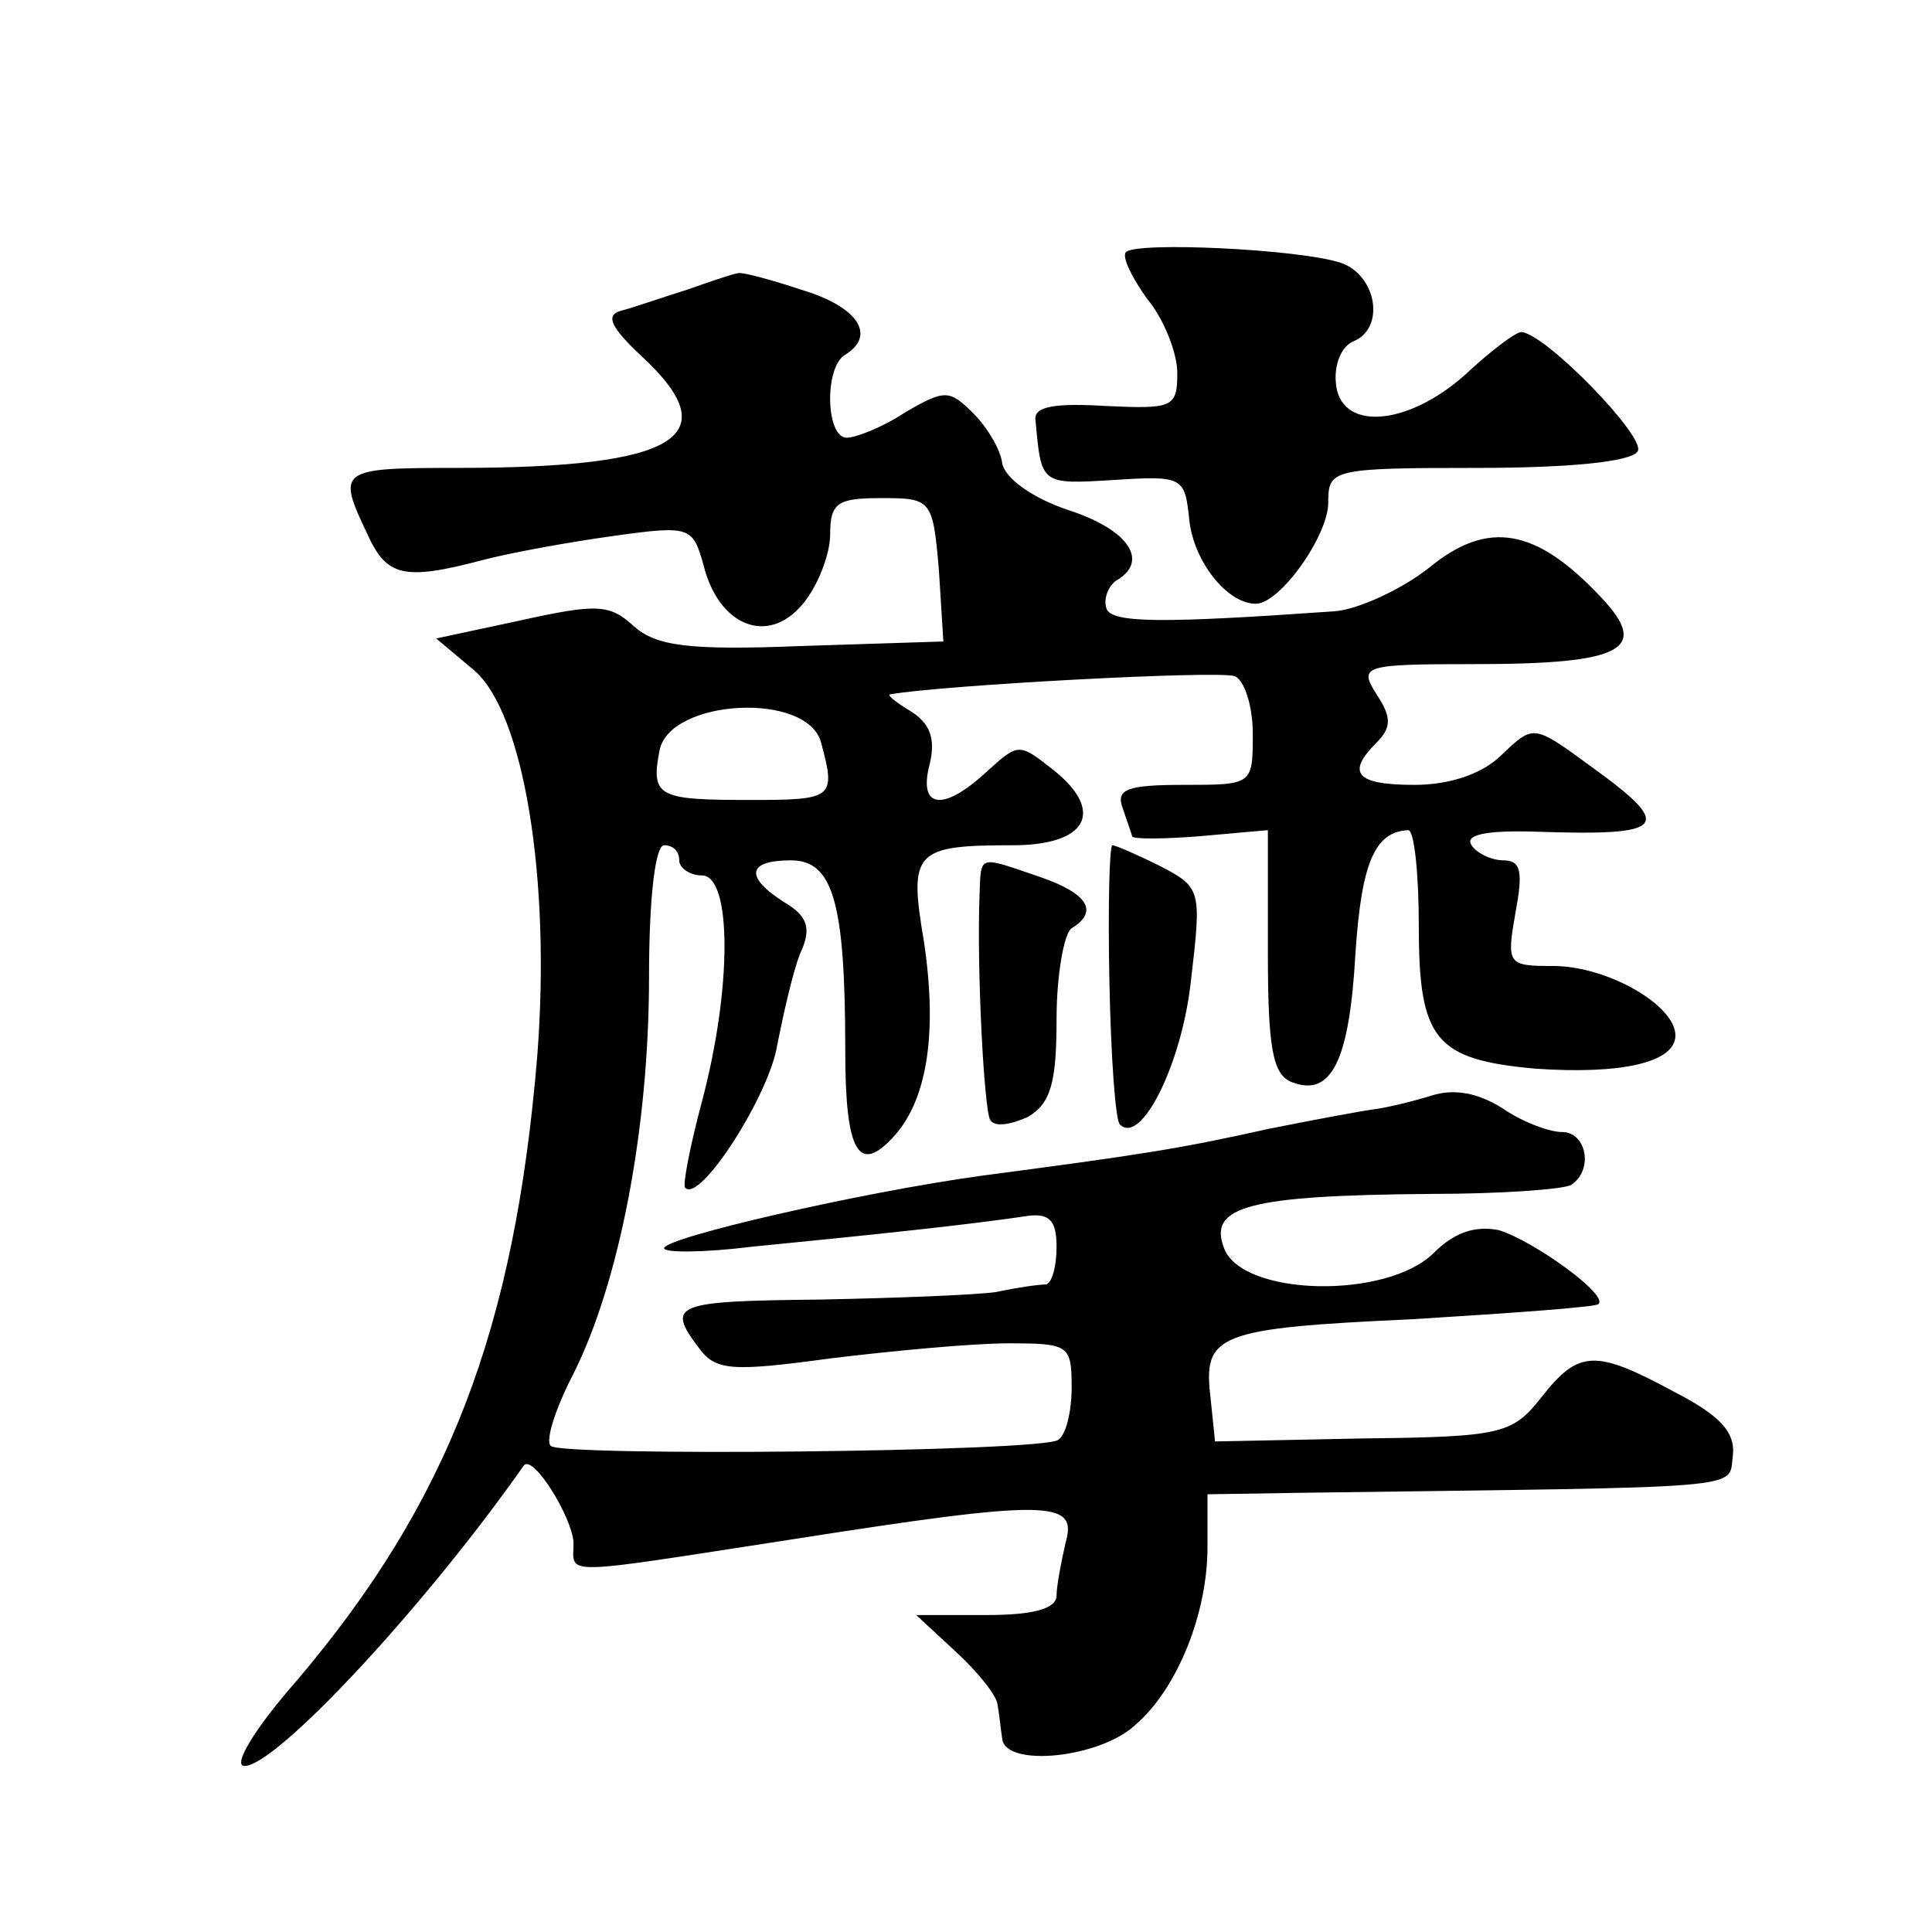 <?xml version="1.0" standalone="no"?>
<!DOCTYPE svg PUBLIC "-//W3C//DTD SVG 20010904//EN"
 "http://www.w3.org/TR/2001/REC-SVG-20010904/DTD/svg10.dtd">
<svg version="1.0" xmlns="http://www.w3.org/2000/svg"
 width="128pt" height="128pt" viewBox="0 0 128 128"
 preserveAspectRatio="xMidYMid meet">
<g transform="translate(0,128) scale(0.1,-0.1)"
fill="#0" stroke="none">
<path d="M746 1113 c-3 -3 4 -17 14 -31 11 -13 20 -36 20 -49 0 -23 -3 -24 -47
-22 -33 2 -48 0 -47 -9 4 -43 3 -43 52 -40 46 3 47 2 50 -27 3 -27 25 -55 44 -55
16 0 48 45 48 67 0 22 2 23 99 23 60 0 102 4 106 11 6 9 -61 78 -77 79 -4 0 -21
-13 -37 -28 -39 -35 -84 -38 -86 -5 -1 12 4 24 12 27 21 9 15 44 -9 52 -28 9 -135
14 -142 7z M455 1088 c-16 -5 -36 -12 -44 -14 -10 -3 -6 -11 13 -29 59 -54 26 -75
-121 -75 -78 0 -80 -1 -60 -43 13 -29 24 -32 77 -18 19 5 58 12 87 16 50 7 52 6
59 -19 10 -41 43 -54 66 -26 10 12 18 33 18 46 0 21 5 24 34 24 33 0 34 -1 38 -47
l3 -48 -94 -3 c-75 -3 -96 0 -111 13 -16 15 -25 15 -75 4 l-56 -12 25 -21 c33 -28
51 -138 42 -255 -15 -182 -59 -296 -159 -414 -29 -33 -43 -57 -35 -57 21 0 119
105 185 199 6 8 32 -34 33 -51 0 -22 -12 -22 144 2 172 27 190 26 182 -2 -3 -13
-6 -29 -6 -35 0 -9 -16 -13 -46 -13 l-47 0 27 -25 c14 -13 27 -29 27 -35 1 -5 2
-16 3 -22 2 -19 64 -13 88 9 28 24 48 74 48 118 l0 35 63 1 c299 4 282 2 285 24
2 16 -8 27 -39 43 -52 28 -63 28 -88 -4 -19 -24 -26 -26 -118 -27 l-98 -2 -3 29
c-5 42 4 46 134 52 65 4 121 8 123 10 7 6 -43 42 -66 49 -15 3 -29 -1 -43 -15 -31
-31 -127 -29 -139 3 -11 28 17 35 137 36 46 0 88 3 93 6 15 10 10 35 -6 35 -9 0
-27 7 -40 16 -16 10 -32 13 -47 8 -13 -4 -30 -8 -38 -9 -8 -1 -40 -7 -70 -13 -58
-13 -84 -17 -190 -31 -80 -11 -210 -41 -210 -48 0 -3 26 -3 58 1 31 3 80 8 107
11 28 3 60 7 73 9 17 3 22 -2 22 -20 0 -13 -3 -24 -7 -25 -5 0 -19 -2 -33 -5 -14
-2 -67 -4 -117 -5 -96 -1 -102 -3 -80 -32 11 -15 21 -16 87 -7 41 5 94 10 118 10
40 0 42 -1 42 -29 0 -17 -4 -32 -9 -35 -12 -8 -329 -11 -336 -4 -4 3 3 25 15 48
30 60 50 161 50 263 0 51 4 87 10 87 6 0 10 -4 10 -10 0 -5 7 -10 15 -10 20 0 20
-75 0 -150 -8 -30 -13 -56 -11 -57 10 -10 56 62 61 95 4 20 10 47 15 60 8 17 5
25 -10 34 -27 17 -25 28 4 28 28 0 36 -28 36 -126 0 -68 9 -83 33 -56 22 25 28
70 19 129 -10 59 -6 63 59 63 49 0 61 22 28 49 -24 19 -24 19 -45 0 -29 -27 -46
-25 -38 5 4 17 0 27 -13 35 -10 6 -16 11 -13 11 33 6 218 16 228 12 6 -2 12 -19
12 -38 0 -34 0 -34 -46 -34 -38 0 -45 -3 -40 -16 3 -9 6 -17 6 -18 0 -2 20 -2 45
0 l45 4 0 -80 c0 -64 3 -82 16 -87 26 -10 38 14 42 85 4 61 13 81 35 82 4 0 7 -29
7 -64 0 -75 11 -88 77 -94 57 -4 93 4 93 22 0 20 -45 46 -81 46 -30 0 -31 1 -25
35 5 27 4 35 -8 35 -8 0 -18 5 -21 10 -5 7 10 10 42 9 88 -3 93 3 36 44 -37 27
-37 27 -58 7 -13 -13 -35 -20 -58 -20 -39 0 -45 8 -25 28 10 10 10 17 0 32 -12
19 -9 20 65 20 99 0 116 10 84 44 -43 46 -75 52 -114 20 -19 -15 -48 -28 -63 -29
-114 -8 -148 -8 -151 2 -2 6 1 14 6 18 23 13 9 34 -31 47 -24 8 -42 21 -44 31 -1
9 -10 24 -19 33 -16 16 -19 16 -45 1 -15 -10 -33 -17 -39 -17 -14 0 -15 47 -1 55
21 13 8 32 -29 43 -21 7 -40 12 -42 11 -2 0 -17 -5 -34 -11z m89 -300 c10 -37 8
-38 -47 -38 -61 0 -66 2 -60 33 7 34 98 39 107 5z M735 630 c1 -50 4 -93 7 -95
14 -14 41 40 47 95 7 60 7 62 -20 76 -16 8 -30 14 -32 14 -2 0 -3 -41 -2 -90z M649
688 c-2 -50 3 -143 7 -150 3 -5 14 -3 25 2 15 9 19 22 19 65 0 29 5 57 10 60 18
11 11 23 -21 34 -41 14 -39 15 -40 -11z"/>
</g>
</svg>
